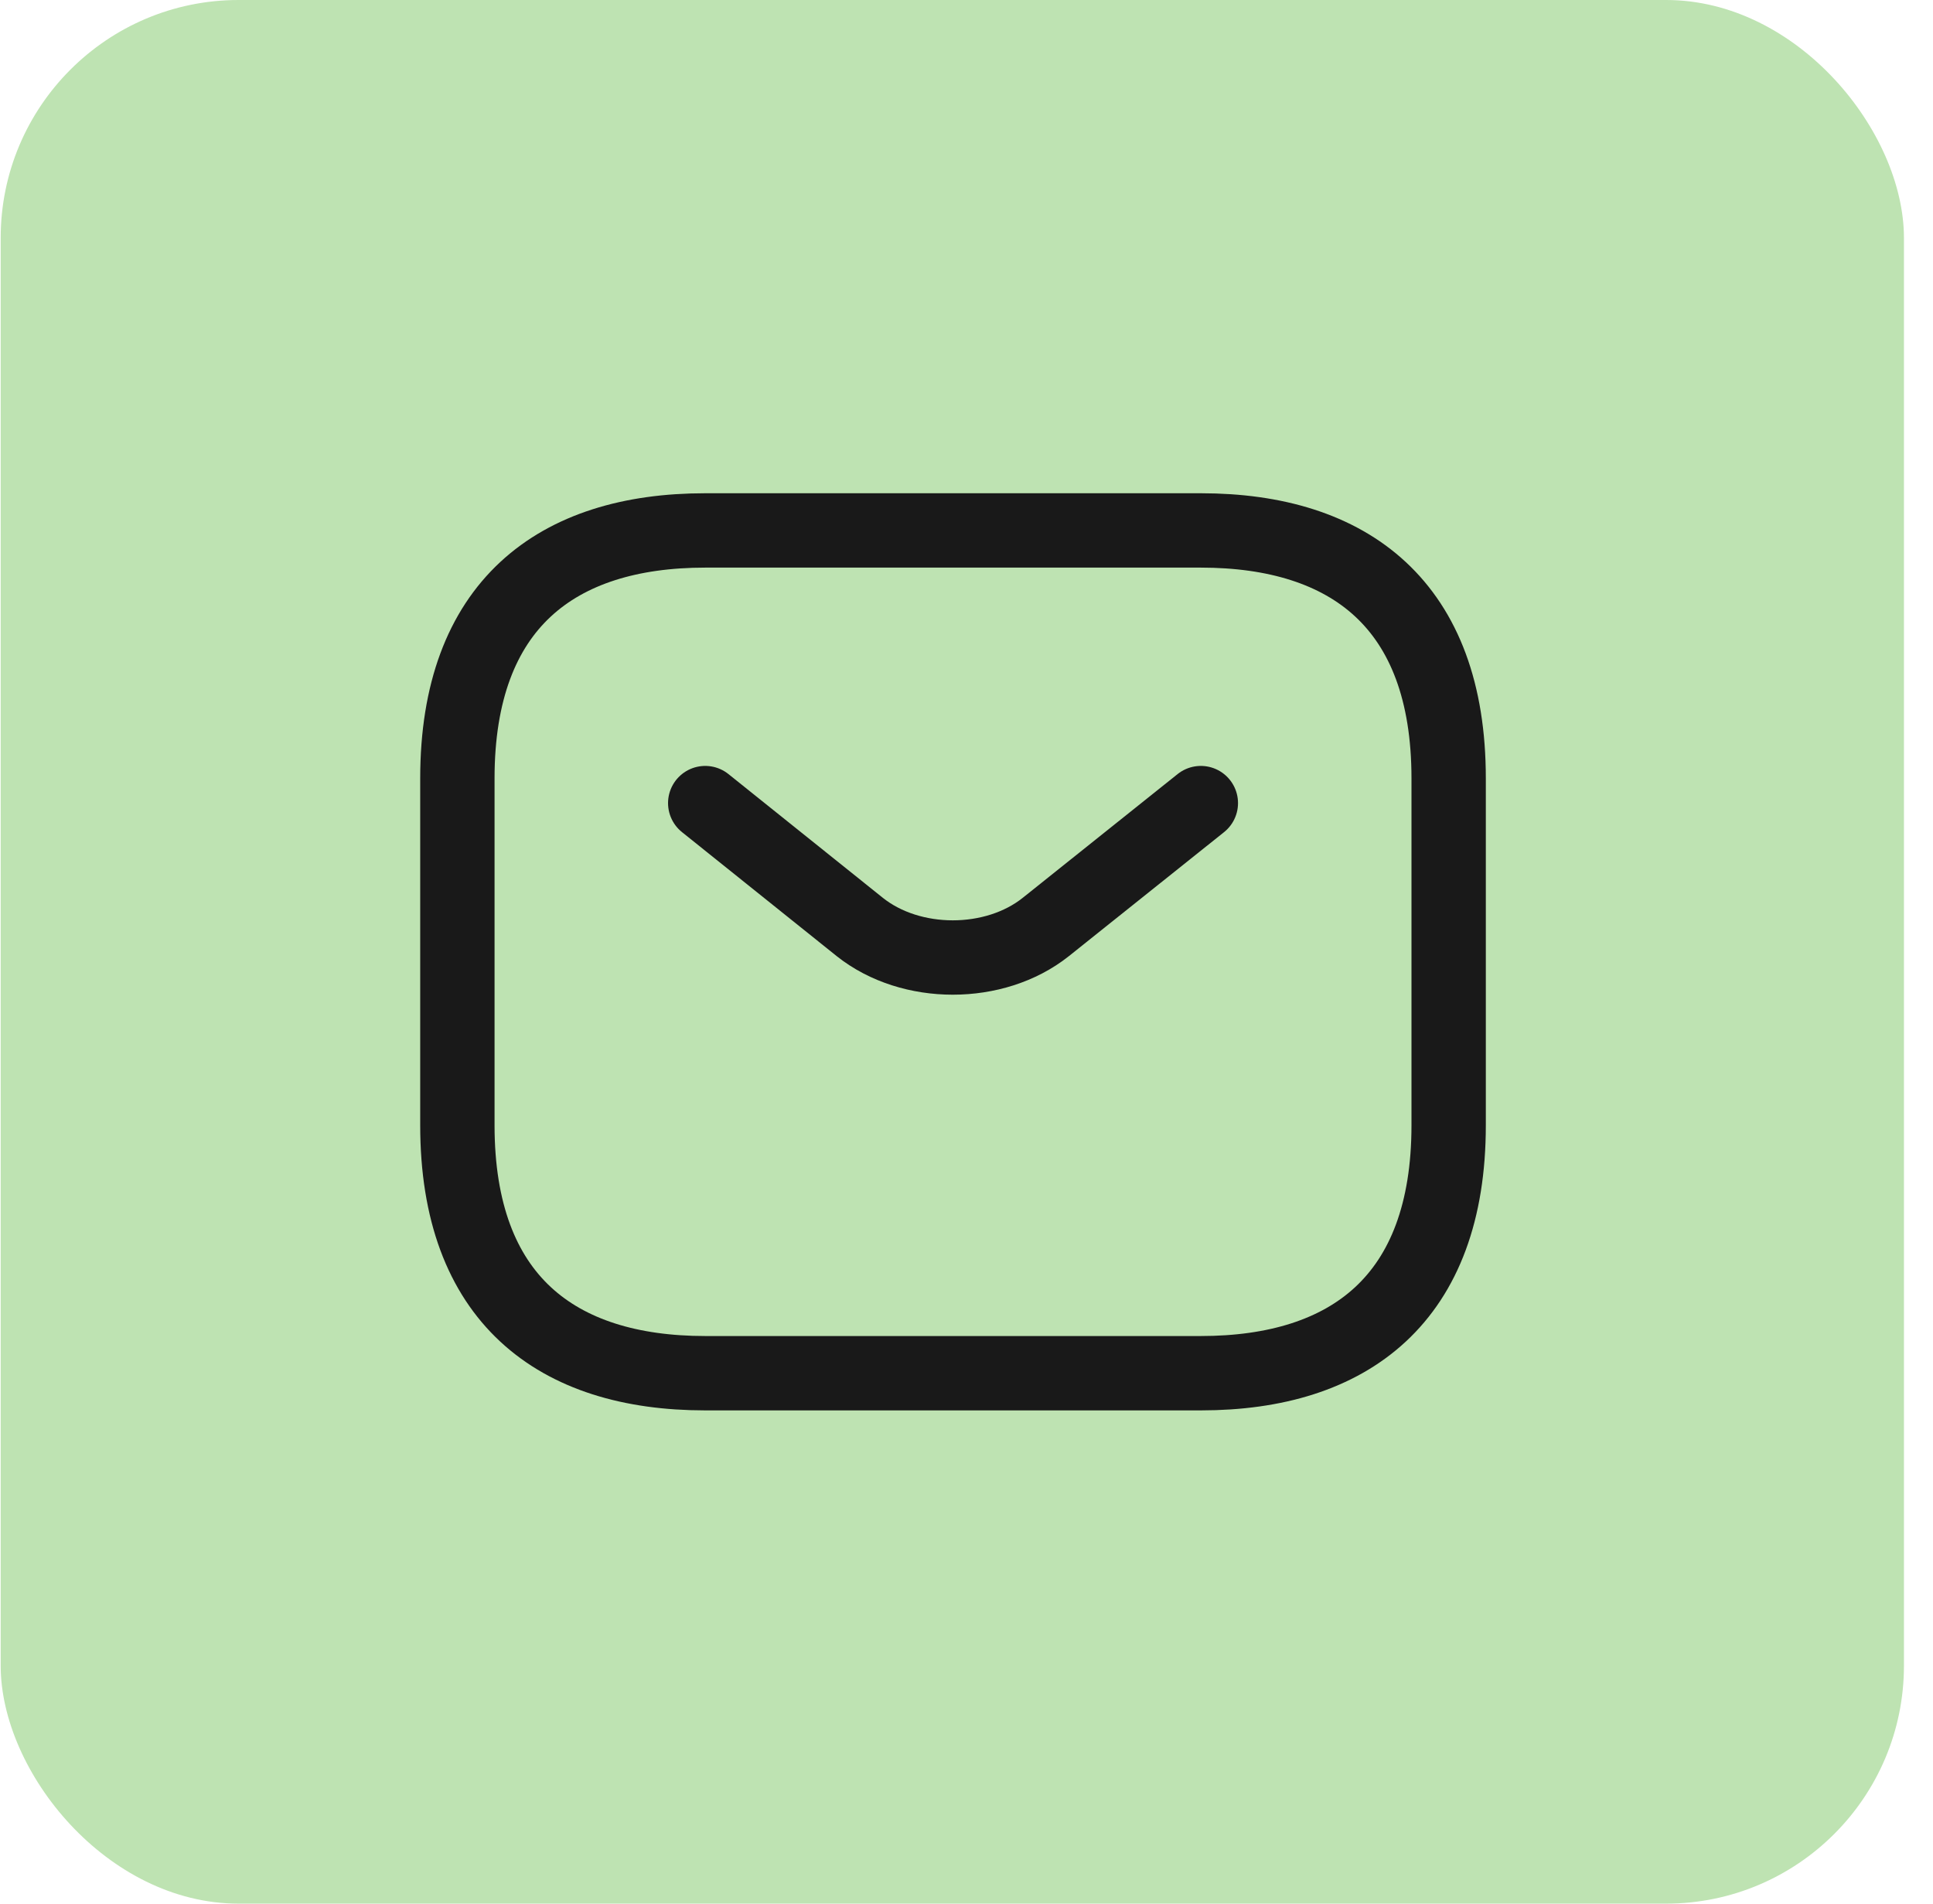 <svg xmlns="http://www.w3.org/2000/svg" width="65" height="64" viewBox="0 0 65 64" fill="none"><rect x="0.023" width="64" height="64" rx="8" fill="#BEE3B2"></rect><path d="M40.38 46.167H23.713C18.713 46.167 15.38 43.667 15.38 37.833V26.167C15.38 20.333 18.713 17.833 23.713 17.833H40.38C45.38 17.833 48.713 20.333 48.713 26.167V37.833C48.713 43.667 45.38 46.167 40.38 46.167Z" stroke="#191919" stroke-width="2.5" stroke-miterlimit="10" stroke-linecap="round" stroke-linejoin="round"></path><path d="M40.38 27L35.164 31.167C33.447 32.533 30.631 32.533 28.914 31.167L23.714 27" stroke="#191919" stroke-width="2.5" stroke-miterlimit="10" stroke-linecap="round" stroke-linejoin="round"></path></svg>